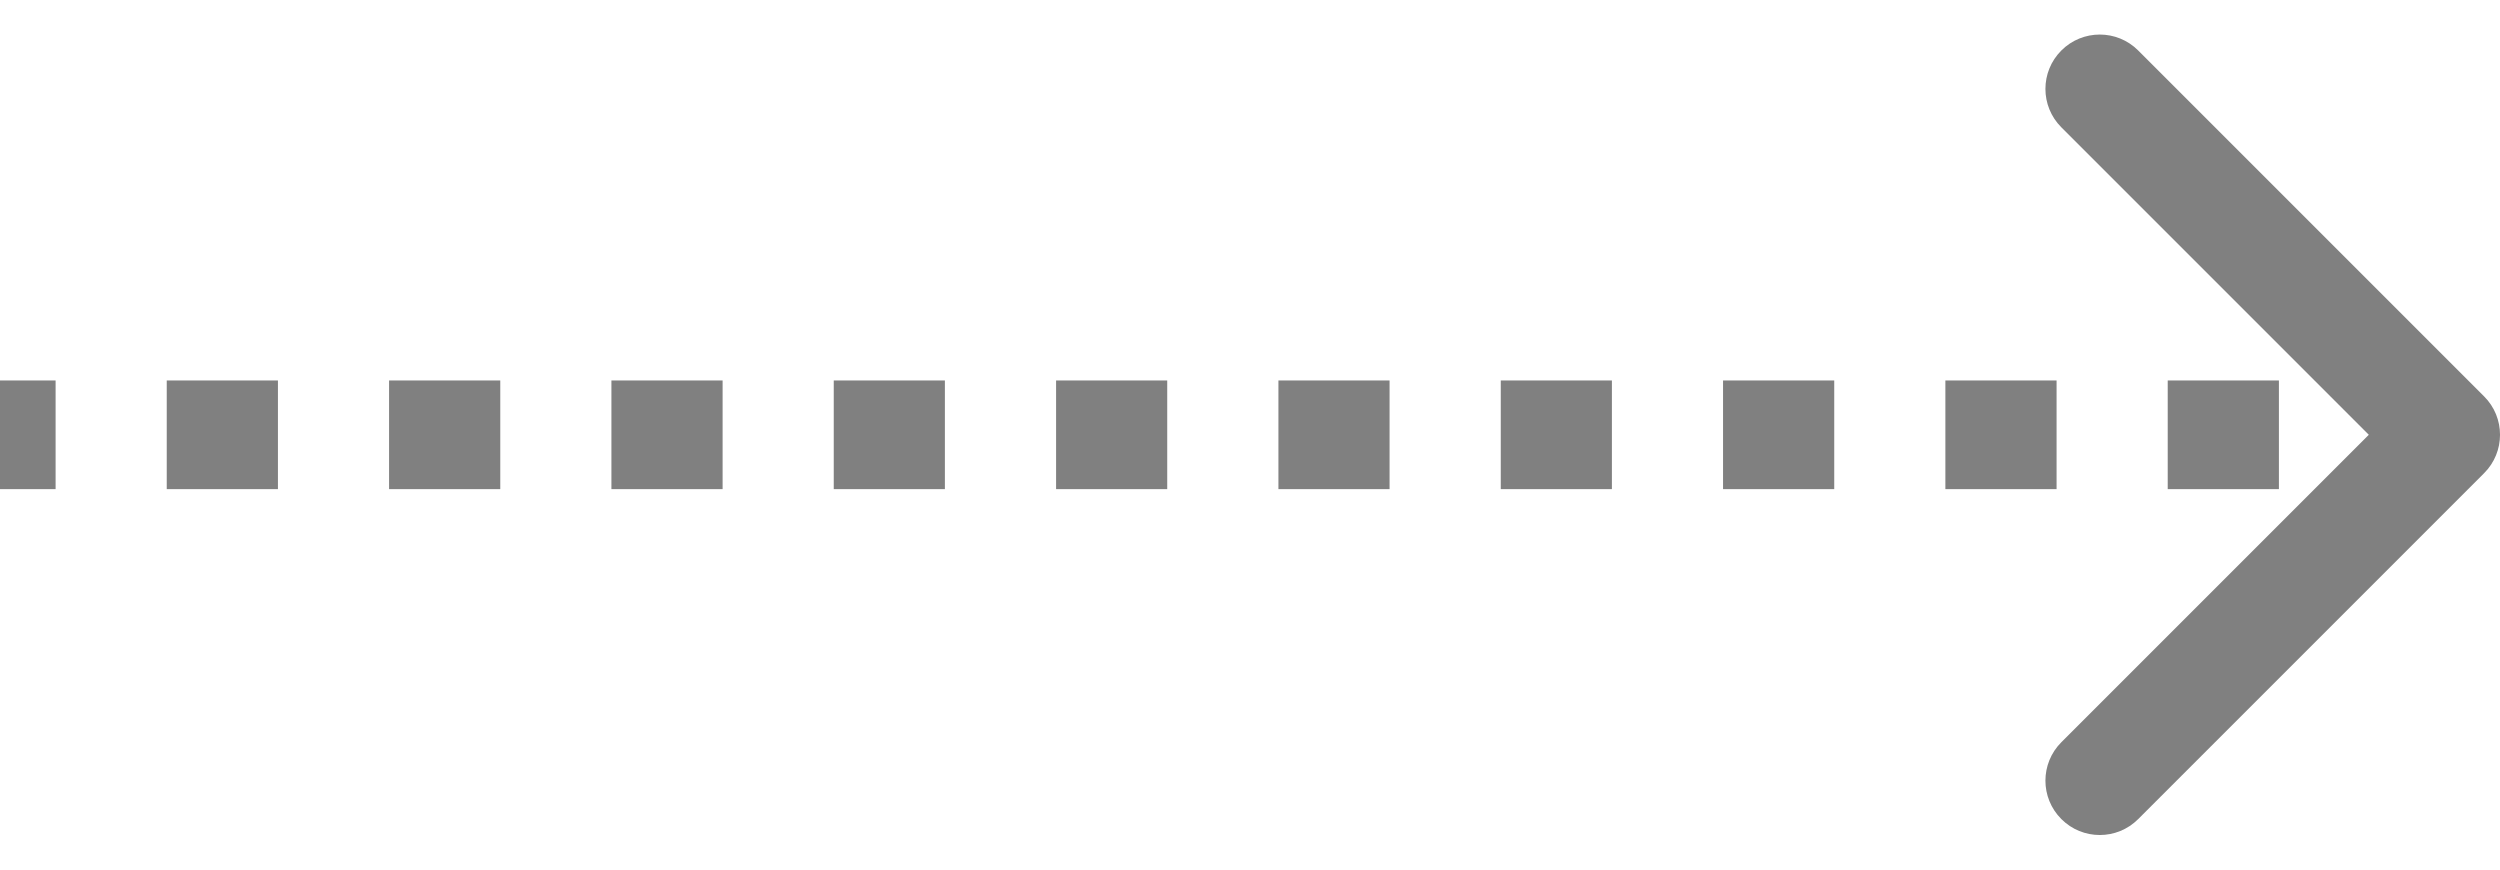<svg width="46" height="16" viewBox="0 0 46 16" fill="none" xmlns="http://www.w3.org/2000/svg">
<path d="M45.707 8.707C46.098 8.317 46.098 7.683 45.707 7.293L39.343 0.929C38.953 0.538 38.319 0.538 37.929 0.929C37.538 1.319 37.538 1.953 37.929 2.343L43.586 8L37.929 13.657C37.538 14.047 37.538 14.681 37.929 15.071C38.319 15.462 38.953 15.462 39.343 15.071L45.707 8.707ZM-8.74228e-08 9L1.023 9L1.023 7L8.74228e-08 7L-8.74228e-08 9ZM3.068 9L5.114 9L5.114 7L3.068 7L3.068 9ZM7.159 9L9.205 9L9.205 7L7.159 7L7.159 9ZM11.25 9L13.296 9L13.296 7L11.25 7L11.25 9ZM15.341 9L17.386 9L17.386 7L15.341 7L15.341 9ZM19.432 9L21.477 9L21.477 7L19.432 7L19.432 9ZM23.523 9L25.568 9L25.568 7L23.523 7L23.523 9ZM27.614 9L29.659 9L29.659 7L27.614 7L27.614 9ZM31.704 9L33.75 9L33.75 7L31.704 7L31.704 9ZM35.795 9L37.841 9L37.841 7L35.795 7L35.795 9ZM39.886 9L41.932 9L41.932 7L39.886 7L39.886 9ZM43.977 9L45 9L45 7L43.977 7L43.977 9Z" fill="#808080"/>
</svg>
